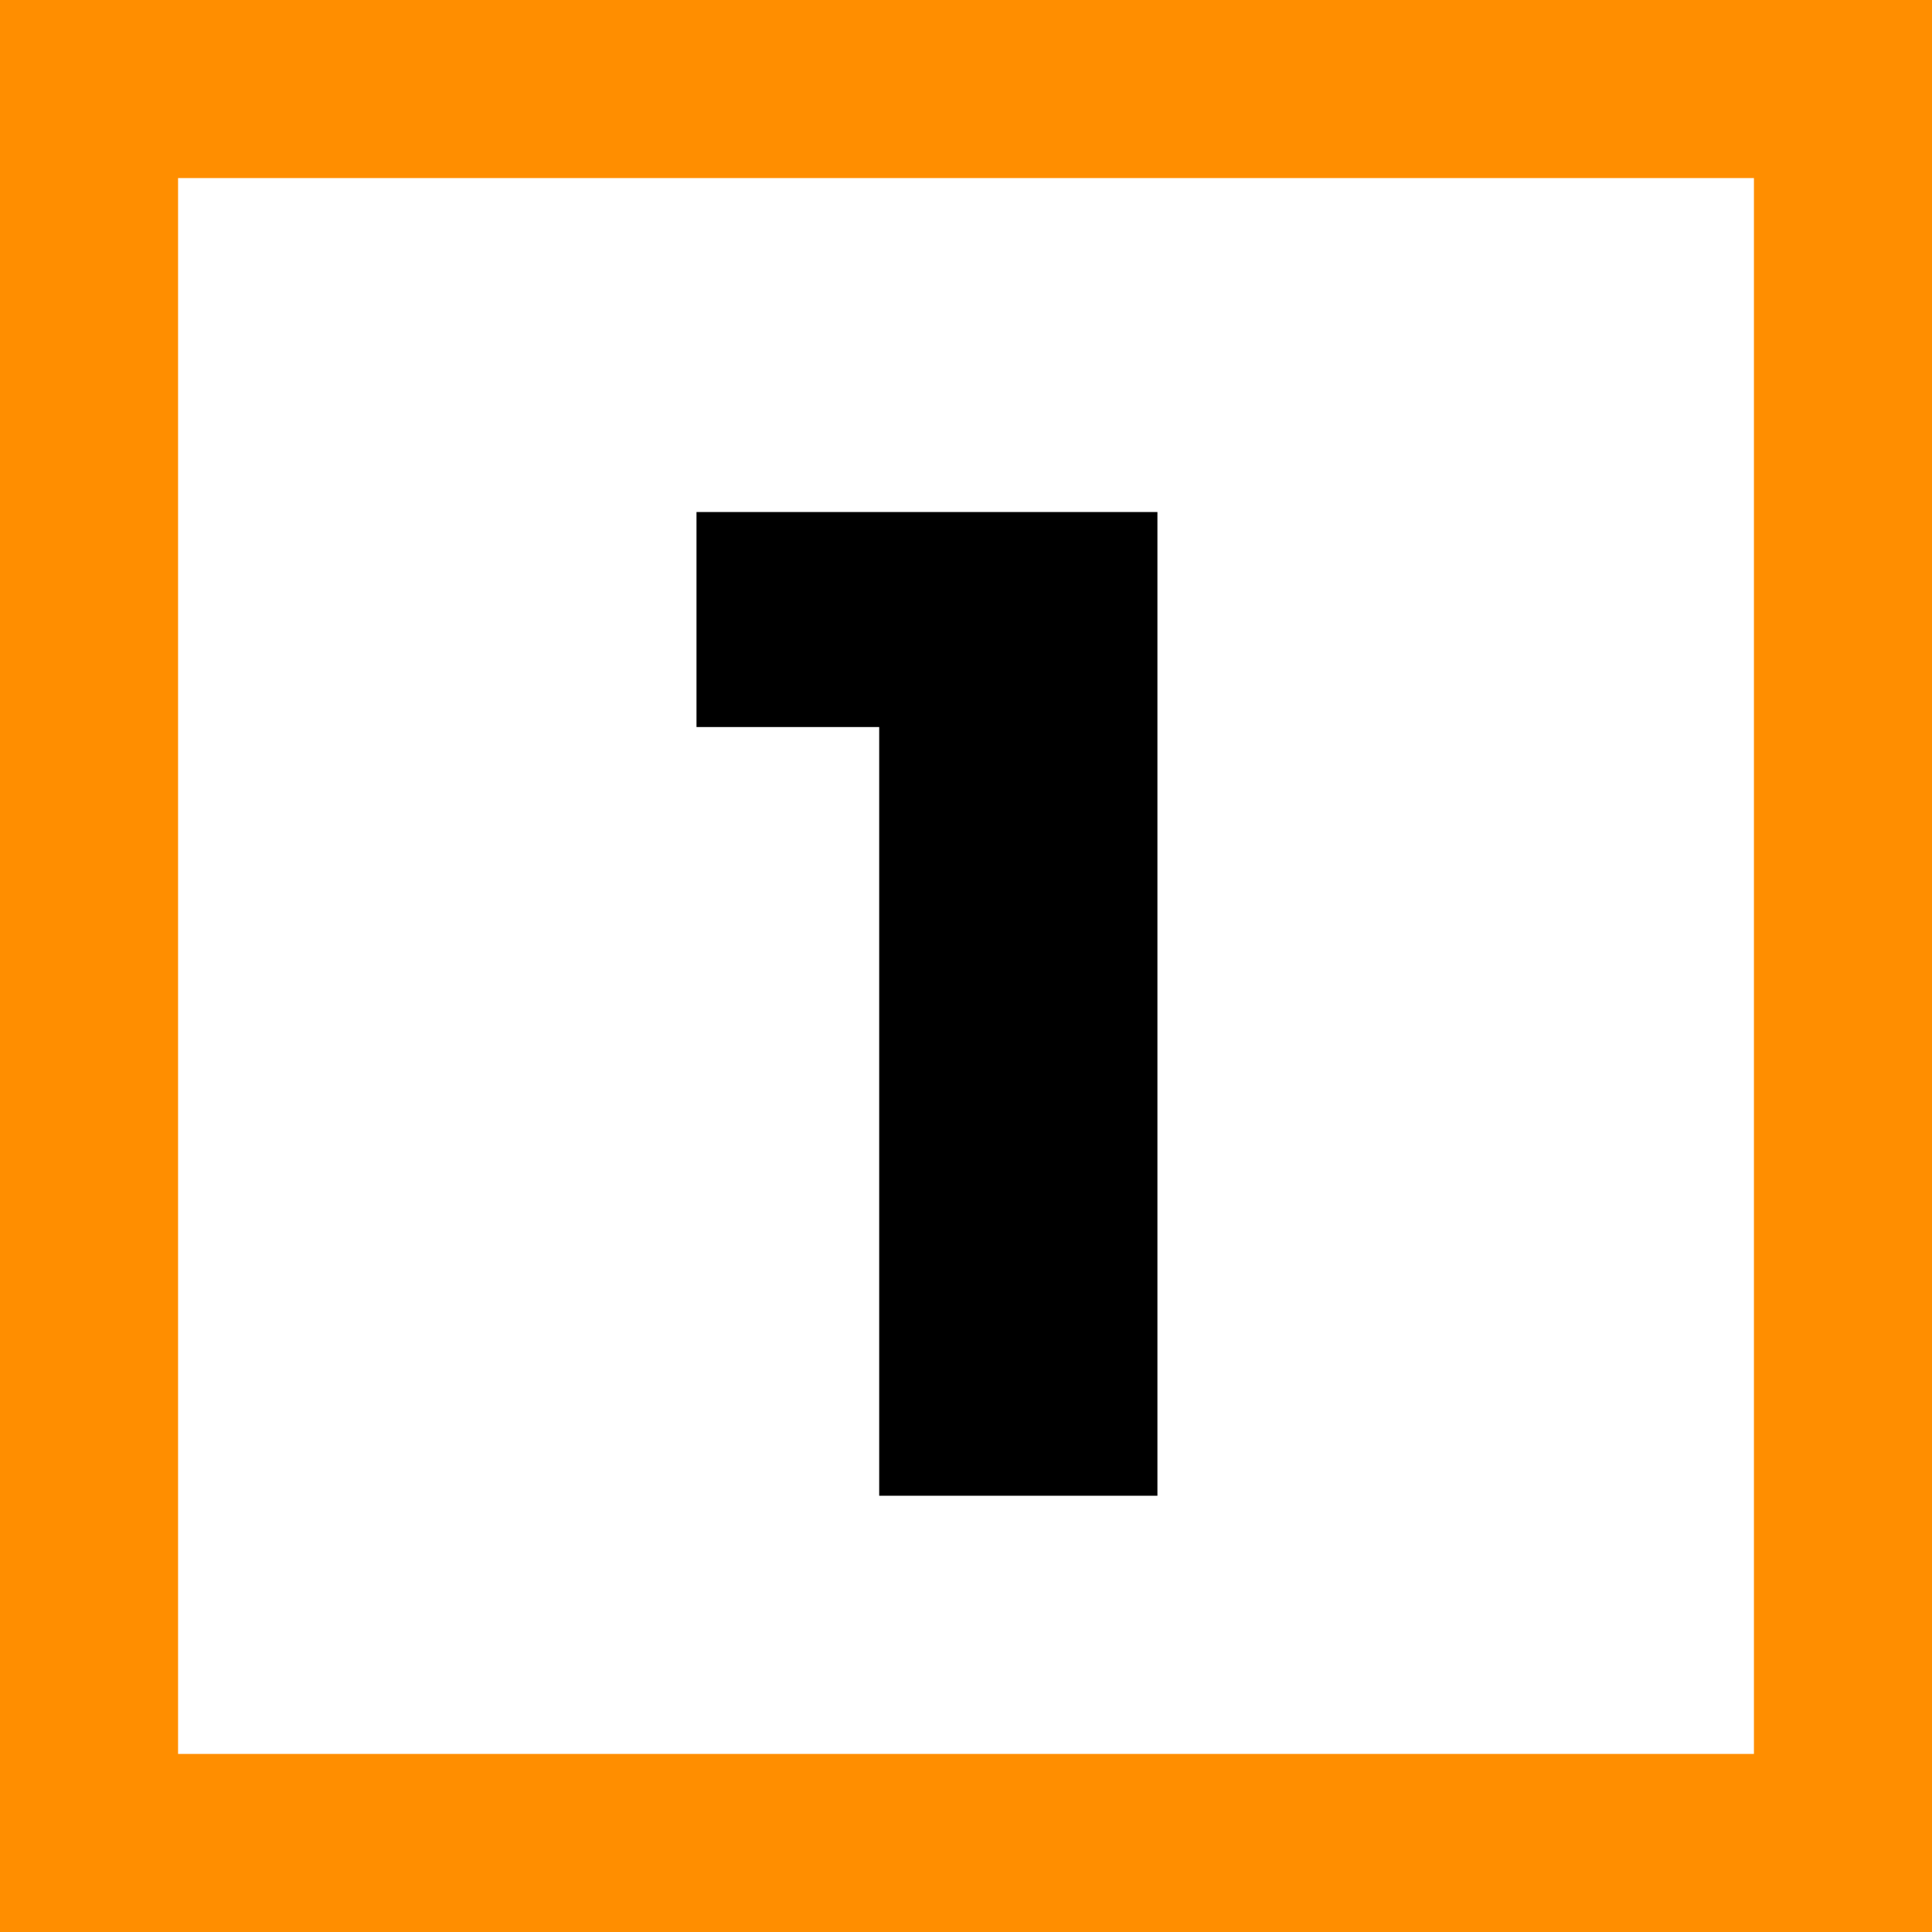 <?xml version="1.0" encoding="UTF-8"?>
<svg id="Ebene_2" xmlns="http://www.w3.org/2000/svg" viewBox="0 0 217 217">
  <defs>
    <style>
      .cls-1 {
        fill: #ff8e00;
      }
    </style>
  </defs>
  <g id="Ebene_1-2" data-name="Ebene_1">
    <path class="cls-1" d="M197,20v177H20V20h177M217,0H0v217h217V0h0Z"/>
    <path d="M130,57.51v110.49h-31.25v-86.34h-20.52v-24.15h51.77Z"/>
  </g>
</svg>